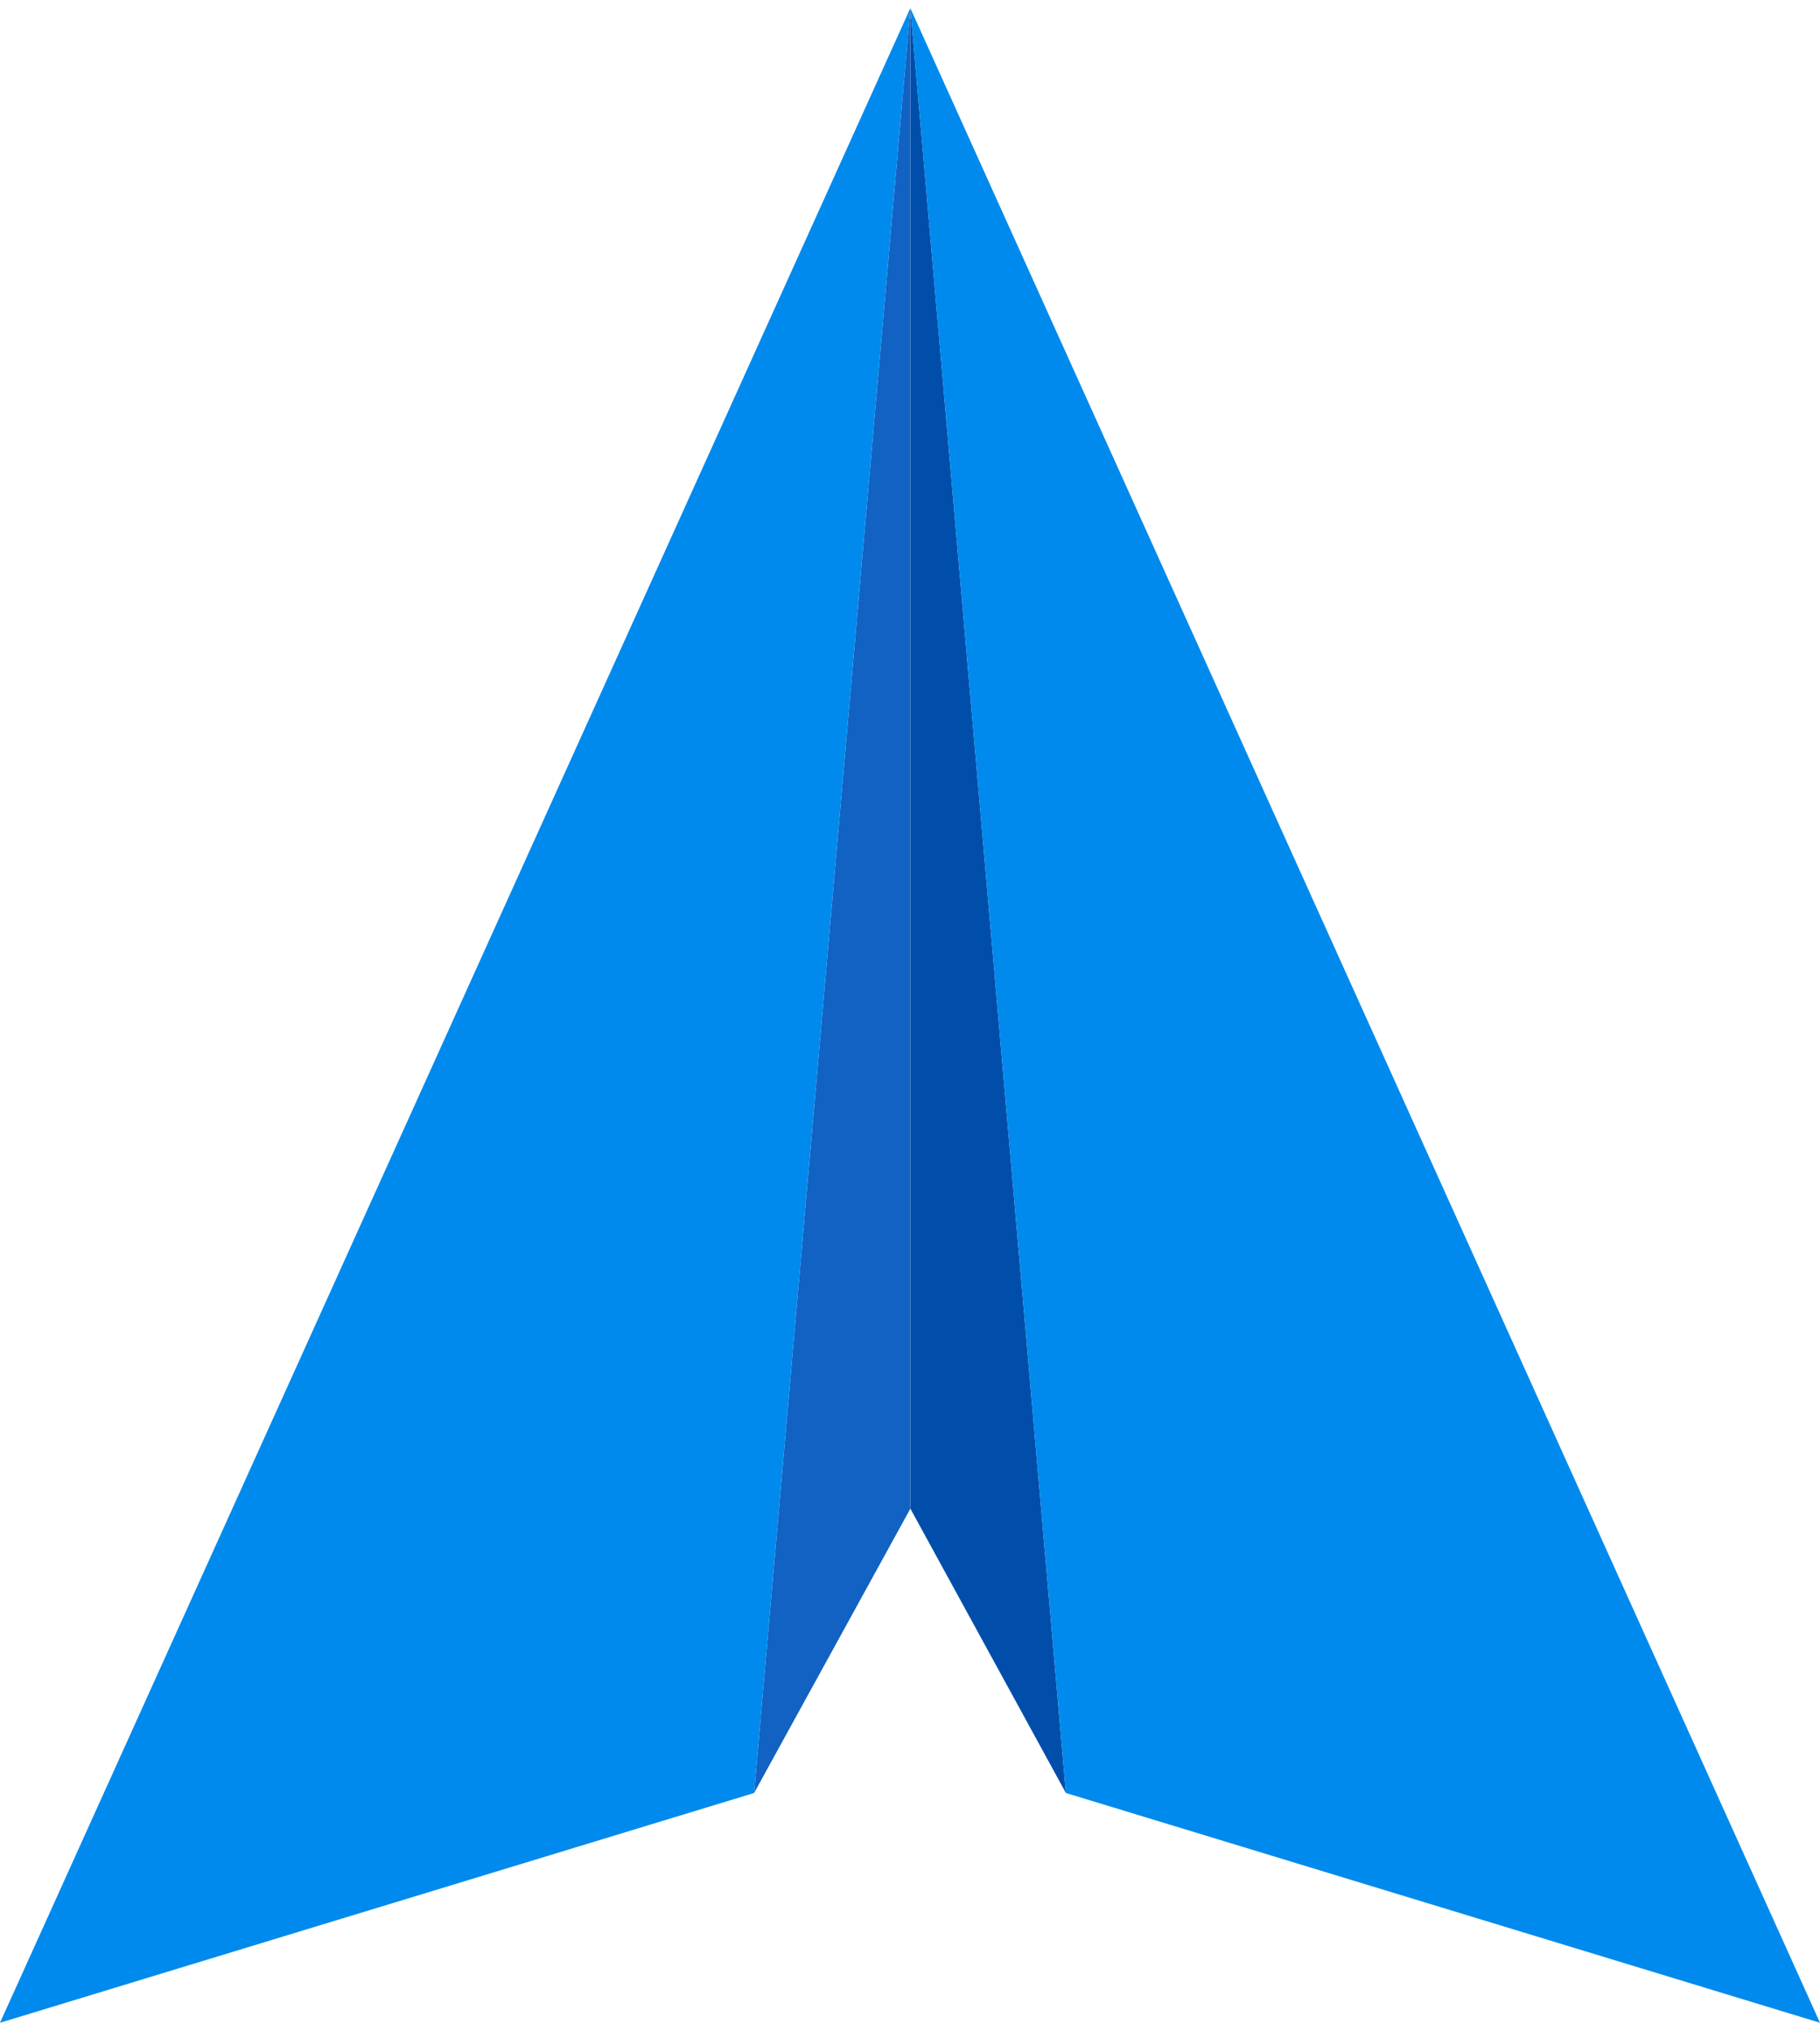 <?xml version="1.0" encoding="UTF-8" standalone="no"?><svg xmlns:xlink="http://www.w3.org/1999/xlink" preserveAspectRatio="xMidYMid meet" data-bbox="0 0 69 76.384" xmlns="http://www.w3.org/2000/svg" viewBox="0 0 69 76.384" height="77" width="69" data-type="color" role="presentation" aria-hidden="true">
    <g>
        <path fill="#004EAA" d="M34.514 0v56.891l5.896 10.78L34.514.001z" data-color="1"></path>
        <path fill="#1162C2" d="M34.514 0v56.891l-5.924 10.78L34.514.001z" data-color="2"></path>
        <path fill="#008AED" d="M34.514 0 0 76.384l28.59-8.712L34.514 0z" data-color="3"></path>
        <path fill="#008AED" d="M34.513 0 69 76.384l-28.59-8.712L34.513 0z" data-color="3"></path>
    </g>
</svg>